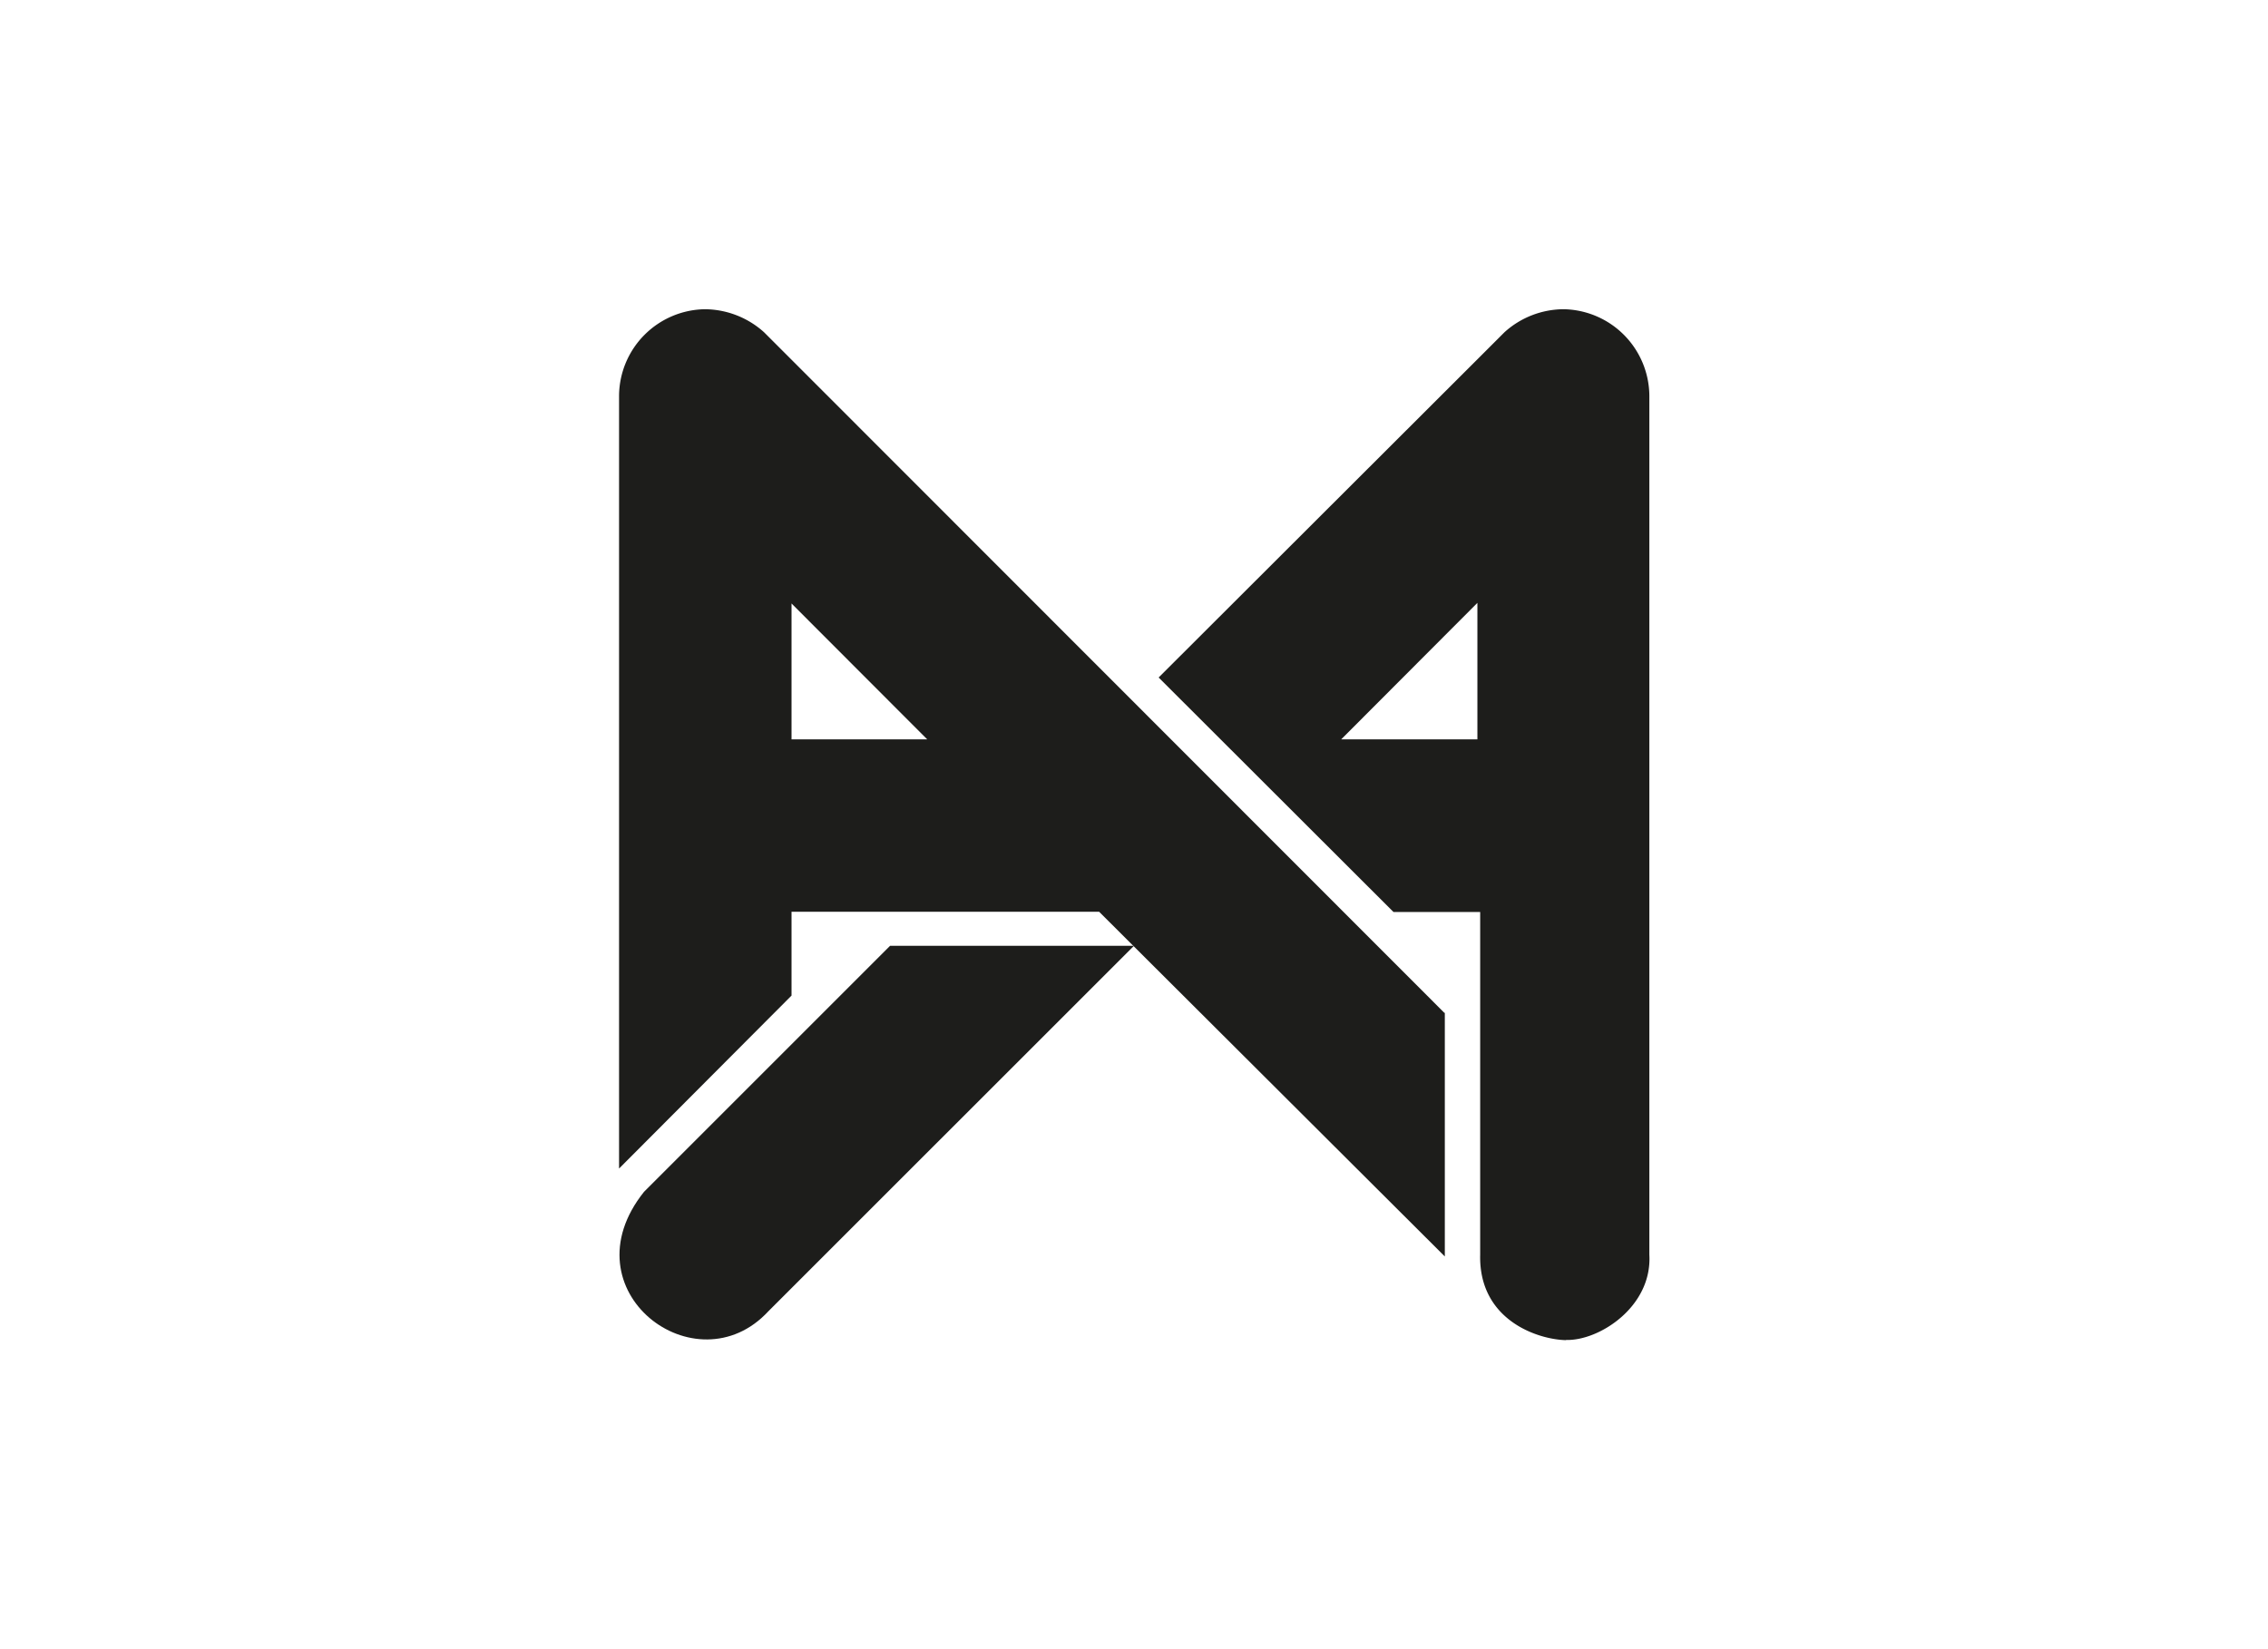 <svg id="Capa_1" data-name="Capa 1" xmlns="http://www.w3.org/2000/svg" viewBox="0 0 220 160"><defs><style>.cls-1{fill:#1d1d1b;fill-rule:evenodd;}</style></defs><title>bn</title><path class="cls-1" d="M62.47,115.63,86.34,91.76H110L74.53,127.22c-7,7.57-19.73-2-12.06-11.59Z"/><path class="cls-1" d="M76.78,71.73H89.94L76.78,58.55V71.73Zm63.33,26.54L76.78,34.9l-2.67-2.67A8.66,8.66,0,0,0,68.36,30a8.46,8.46,0,0,0-8.31,8.37v75L76.78,96.59V88.46l29.84,0,33.53,33.44,0-23.65Z"/><path class="cls-1" d="M143.31,71.73H130.1l13.21-13.24V71.73Zm8.6,58.27c3.2.1,8.37-3.22,8.08-8.27V38.37A8.46,8.46,0,0,0,151.68,30a8.61,8.61,0,0,0-5.74,2.23l-2.67,2.67L112.39,65.73l22.78,22.75,8.41,0v33.25c-.15,6.29,5.49,8.22,8.33,8.29Z"/></svg>